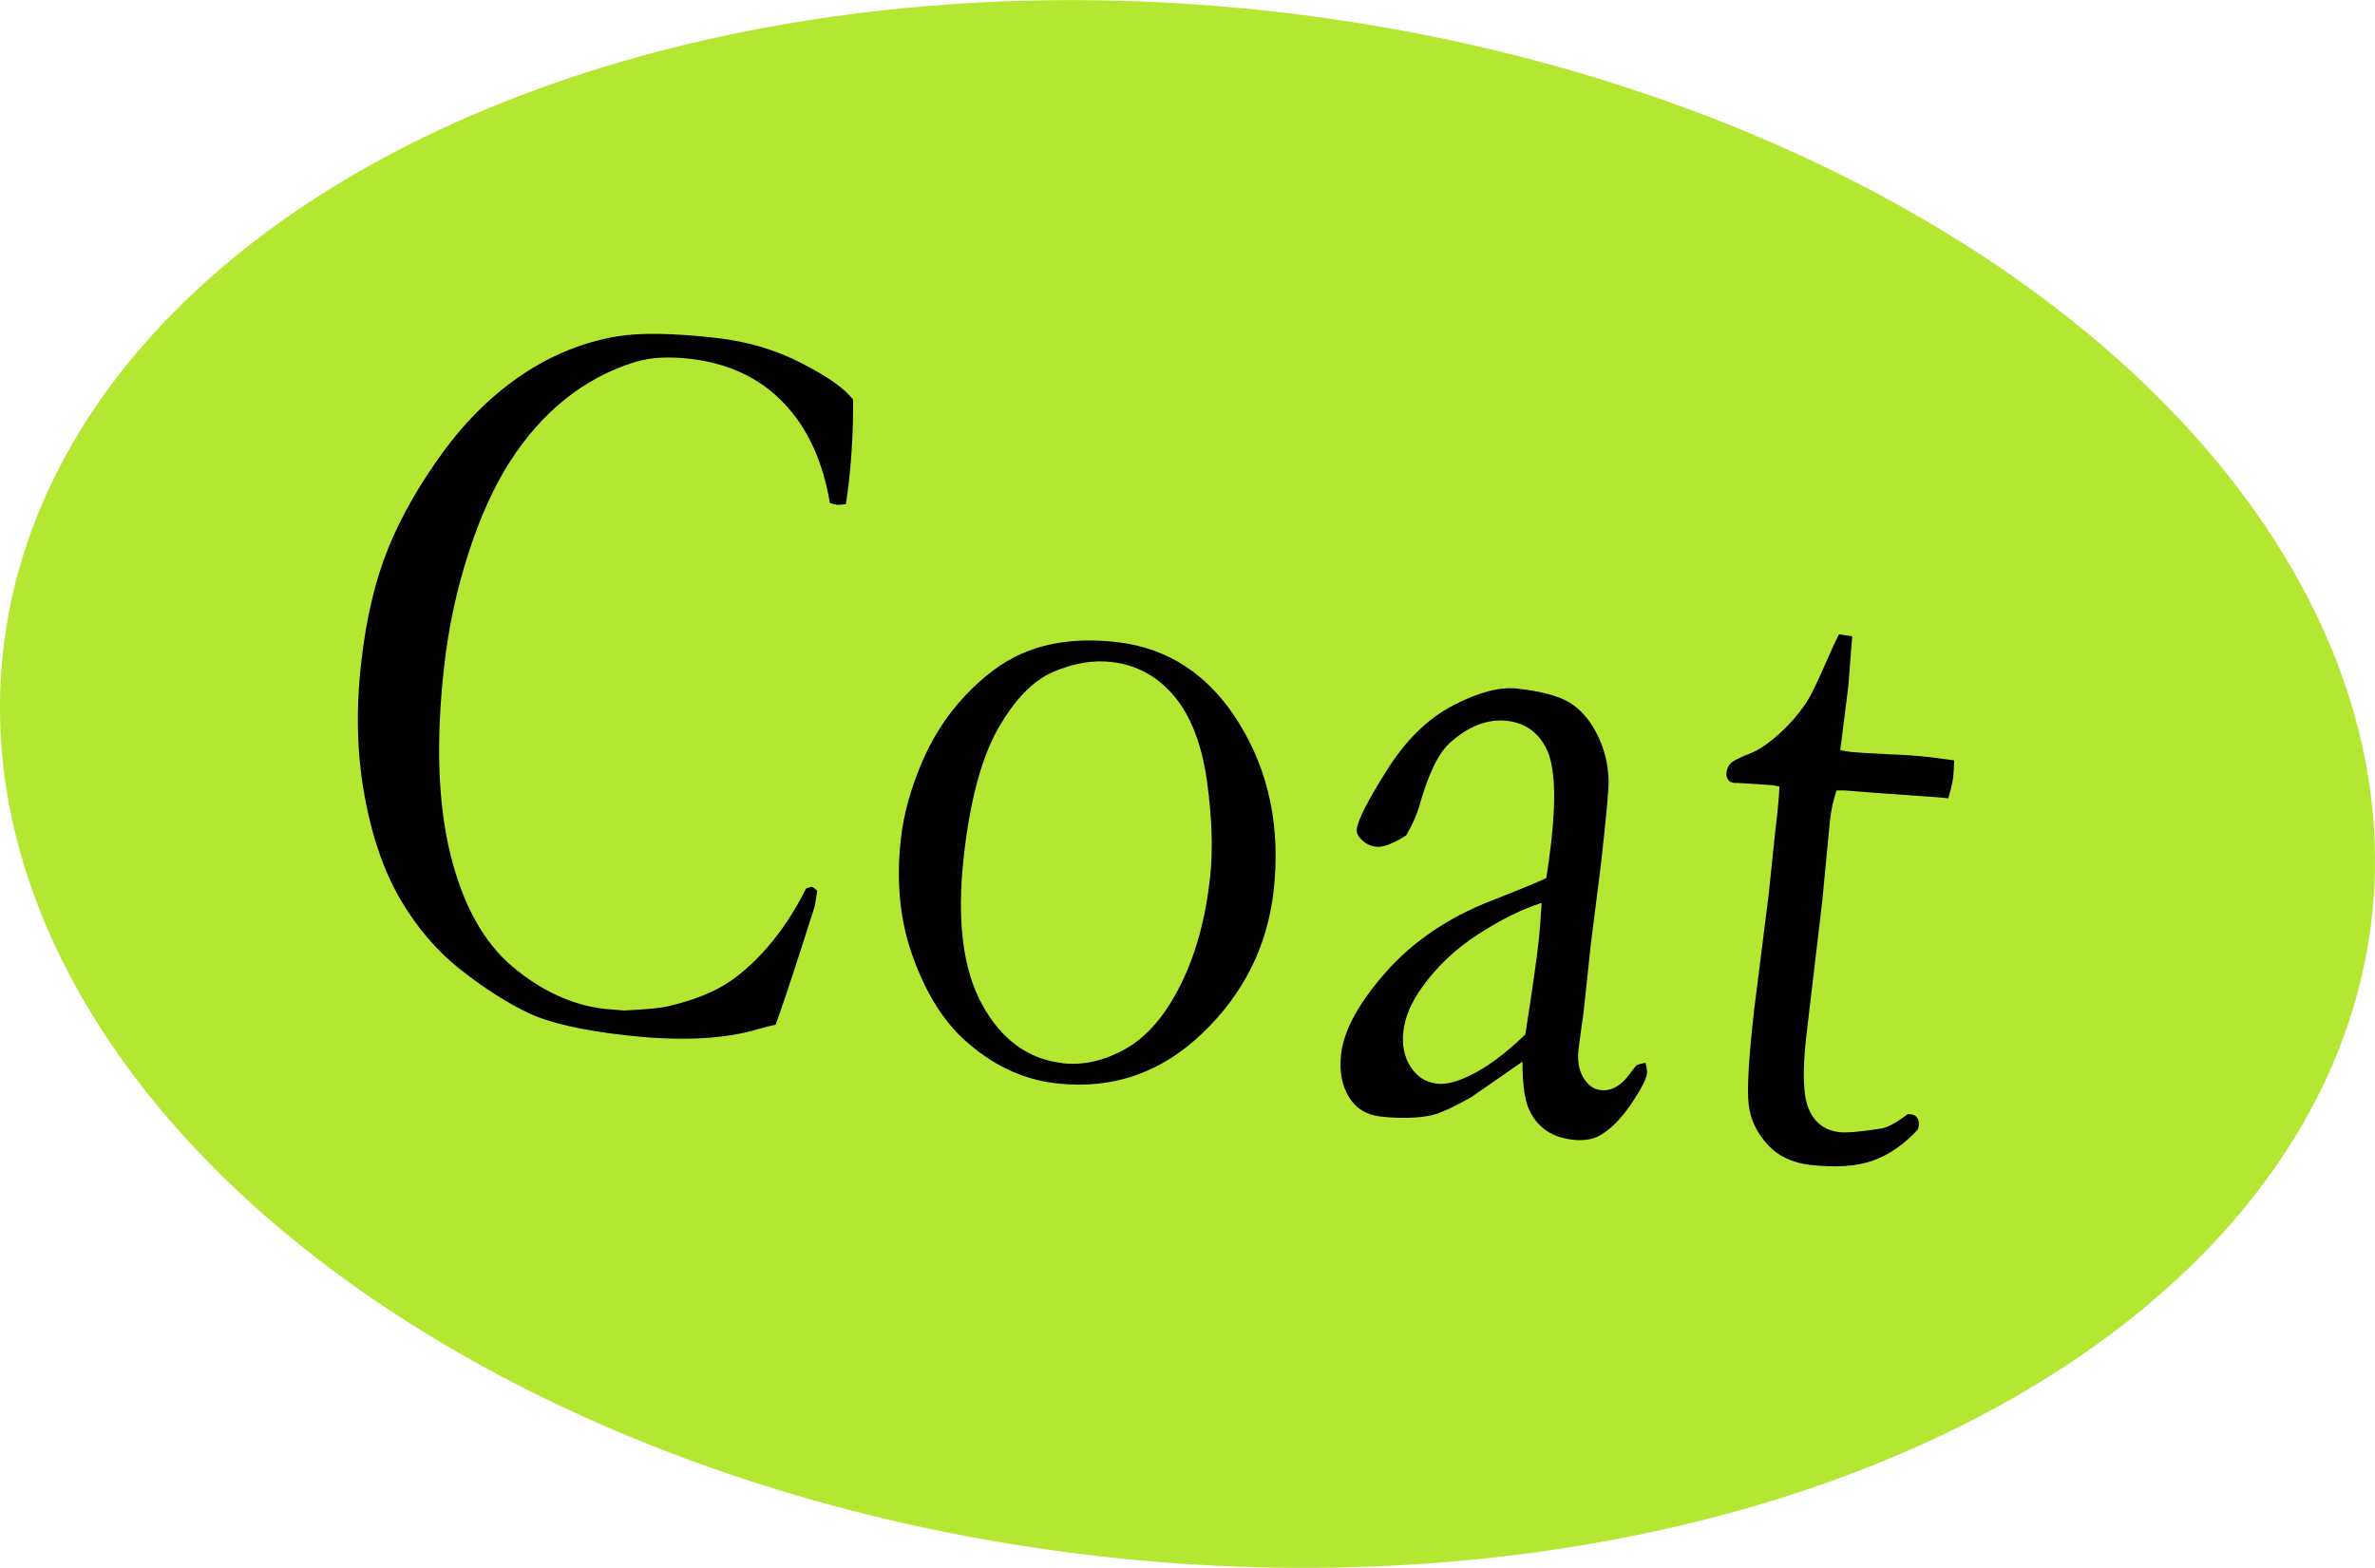 <?xml version="1.0" encoding="UTF-8"?>
<svg id="_レイヤー_2" data-name="レイヤー 2" xmlns="http://www.w3.org/2000/svg" viewBox="0 0 159 105">
  <defs>
    <style>
      .cls-1 {
        fill: #b4e732;
      }
    </style>
  </defs>
  <g id="_デザイン" data-name="デザイン">
    <g>
      <ellipse class="cls-1" cx="79.5" cy="52.5" rx="52.05" ry="79.79" transform="translate(18.4 125.6) rotate(-83.55)"/>
      <g>
        <path d="M57.11,26.7c.02,1.82-.07,3.68-.28,5.56-.04.37-.11.87-.2,1.5-.27.04-.47.05-.6.04-.11-.01-.27-.05-.47-.12-.48-2.82-1.51-5.06-3.12-6.72-1.6-1.67-3.7-2.65-6.3-2.94-1.38-.15-2.56-.09-3.55.2-1.75.53-3.33,1.37-4.74,2.5-1.41,1.13-2.64,2.52-3.71,4.19-1.07,1.66-2,3.72-2.79,6.17-.79,2.45-1.33,4.98-1.62,7.59-.56,4.99-.41,9.18.43,12.57.84,3.39,2.24,5.9,4.18,7.52,1.94,1.62,3.99,2.55,6.12,2.8l1.31.11c1.51-.07,2.55-.17,3.11-.32,1.41-.34,2.59-.79,3.55-1.35.96-.57,1.93-1.41,2.91-2.52.98-1.12,1.86-2.45,2.63-3.99l.35-.1c.09.01.22.1.39.26-.08.56-.14.92-.18,1.08-1.22,3.85-2.09,6.48-2.6,7.89-.31.06-.7.16-1.16.29-2.28.69-5.24.83-8.88.42-2.94-.33-5.11-.83-6.51-1.49-1.4-.67-2.91-1.62-4.51-2.88-1.6-1.25-2.95-2.83-4.06-4.72-1.11-1.9-1.91-4.22-2.41-6.98s-.58-5.71-.22-8.86c.33-2.98.94-5.55,1.82-7.71.88-2.15,2.11-4.3,3.68-6.44,1.57-2.14,3.34-3.86,5.31-5.18,1.96-1.31,4.07-2.16,6.34-2.55,1.59-.25,3.8-.21,6.62.11,2.06.23,3.97.79,5.71,1.69,1.74.89,2.89,1.7,3.43,2.42Z"/>
        <path d="M60.31,56.17c.18-1.59.63-3.25,1.36-5,.73-1.75,1.72-3.28,2.95-4.59,1.24-1.31,2.5-2.25,3.79-2.81,1.8-.79,3.92-1.05,6.35-.77,3.47.39,6.21,2.21,8.21,5.46,2,3.25,2.76,6.97,2.3,11.17-.42,3.73-2.01,6.92-4.78,9.57-2.77,2.65-6.02,3.77-9.76,3.35-2.3-.26-4.39-1.26-6.27-3.01-1.4-1.31-2.52-3.15-3.36-5.51-.85-2.36-1.11-4.98-.79-7.84ZM71.12,71.2c1.41.16,2.83-.17,4.25-.97,1.42-.81,2.64-2.22,3.65-4.25,1.02-2.02,1.68-4.42,1.99-7.2.2-1.82.14-3.96-.2-6.43-.34-2.47-1.07-4.38-2.19-5.72-1.12-1.34-2.53-2.11-4.22-2.3-1.23-.14-2.52.08-3.88.66-1.36.58-2.59,1.85-3.7,3.8-1.11,1.95-1.88,4.82-2.3,8.59-.47,4.24-.06,7.54,1.23,9.89,1.29,2.35,3.08,3.66,5.37,3.92Z"/>
        <path d="M110.17,71.2c.08.32.11.54.09.68-.04.35-.33.94-.88,1.78-.71,1.1-1.44,1.88-2.21,2.34-.49.3-1.12.41-1.9.32-1.34-.15-2.28-.78-2.84-1.88-.34-.65-.51-1.77-.5-3.35l-3.43,2.38c-1.18.67-2.08,1.08-2.68,1.22-.96.2-2.09.22-3.4.08-.95-.11-1.66-.55-2.12-1.32-.47-.77-.64-1.72-.52-2.84.18-1.61,1.18-3.44,3-5.51,1.82-2.06,4.17-3.65,7.03-4.77,2.01-.79,3.25-1.3,3.71-1.53.12-.76.24-1.6.34-2.51.33-2.96.22-5-.32-6.13-.55-1.12-1.43-1.75-2.66-1.89-1.29-.14-2.56.35-3.82,1.48-.78.71-1.47,2.15-2.06,4.3-.18.59-.47,1.22-.86,1.89-.87.56-1.55.82-2.03.76-.41-.05-.76-.24-1.06-.58-.17-.18-.24-.38-.22-.59.07-.61.74-1.92,2.01-3.94,1.27-2.02,2.75-3.47,4.44-4.35,1.69-.88,3.12-1.26,4.29-1.13,1.6.18,2.77.49,3.51.94.74.45,1.36,1.16,1.85,2.14.49.98.74,2.01.76,3.09.02.52-.15,2.36-.5,5.5l-.7,5.55-.43,4.06c-.06.54-.12.99-.18,1.36-.09.67-.16,1.17-.2,1.5-.09.77.02,1.41.32,1.91.3.51.69.79,1.18.84.71.08,1.36-.29,1.96-1.13l.4-.52c.1-.06.31-.12.64-.18ZM102.12,69.26c.46-2.95.76-5.03.89-6.24.07-.63.14-1.48.2-2.56-1.31.42-2.73,1.12-4.26,2.11-1.53.99-2.78,2.18-3.77,3.58-.72,1.01-1.13,1.99-1.23,2.94-.1.91.06,1.69.49,2.36.43.66,1.01,1.03,1.76,1.12.58.07,1.31-.11,2.18-.53,1.16-.55,2.4-1.48,3.74-2.77Z"/>
        <path d="M123.14,42.48l.86.13-.26,3.34-.54,4.29c.35.06.57.1.67.11.48.05,1.41.11,2.77.17.88.03,1.72.09,2.52.18.37.04.93.12,1.67.22-.02.47-.04.85-.07,1.13-.03.3-.14.78-.33,1.41l-.47-.05-4.34-.31-2.15-.17h-.51c-.21.58-.36,1.25-.45,2.02l-.5,5.26-1.09,9.23c-.27,2.43-.2,4.06.21,4.91.39.87,1.07,1.36,2.04,1.47.48.05,1.42-.03,2.79-.25.42-.07,1.01-.39,1.77-.97l.25.03c.17.02.29.1.38.24.09.14.12.31.1.52l-.06.24c-.92,1.01-1.93,1.7-3.01,2.09-1.09.39-2.49.48-4.2.29-1.21-.14-2.17-.6-2.88-1.39-.71-.79-1.13-1.67-1.24-2.65-.12-.98,0-3.08.36-6.3l.99-7.86.39-3.78.16-1.4c.07-.65.13-1.31.16-1.96l-.47-.09-2.3-.15h-.23c-.21-.01-.35-.09-.44-.22-.09-.13-.12-.27-.11-.44.03-.28.13-.5.29-.66s.61-.39,1.36-.68c.51-.2,1.13-.62,1.85-1.26s1.35-1.37,1.89-2.18c.28-.44.69-1.29,1.24-2.55.4-.92.7-1.57.9-1.95Z"/>
      </g>
    </g>
  </g>
</svg>